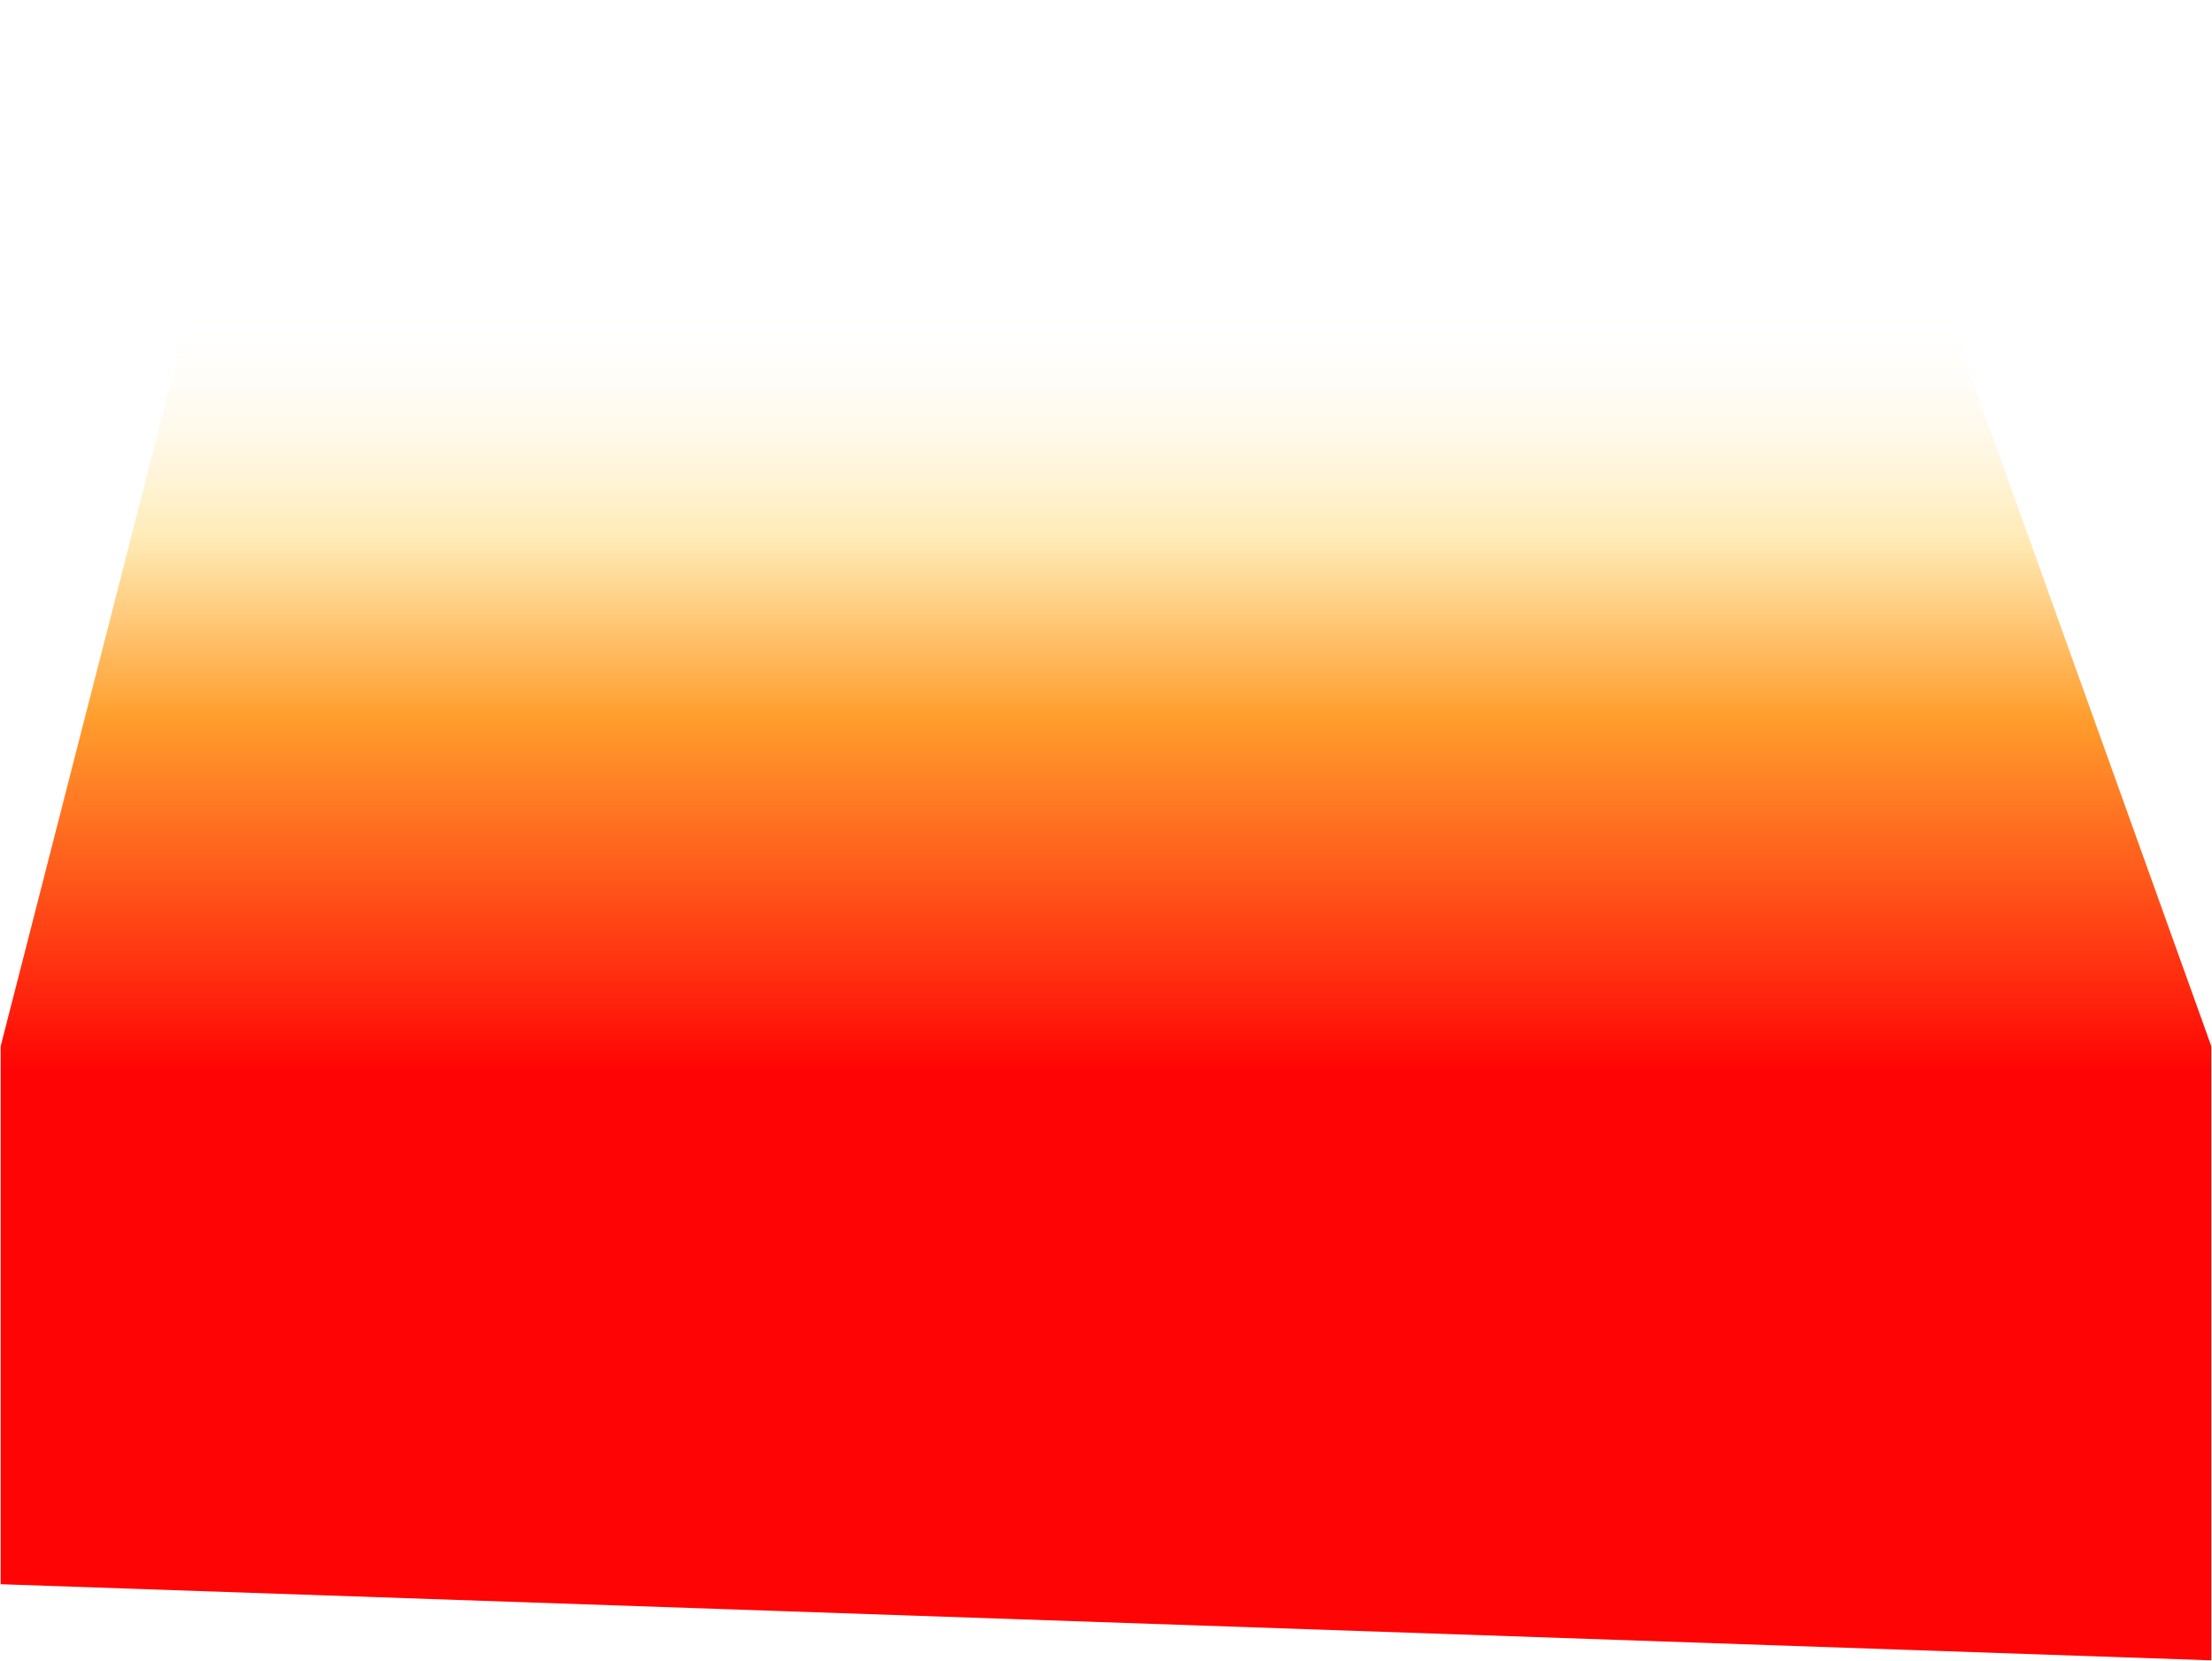 <svg xmlns:xlink="http://www.w3.org/1999/xlink" xmlns="http://www.w3.org/2000/svg" width="1690" height="1269" viewBox="0 0 1307 982" fill="none"><path d="M1085 0L1307 618.5V981.5L0 936.5V618.5L158.5 0H1085Z" fill="url(&quot;#paint0_linear_68_3704&quot;)"></path><defs><linearGradient id="paint0_linear_68_3704" x1="653.5" y1="0" x2="653.5" y2="981.5" gradientUnits="userSpaceOnUse"><stop offset="0.185" stop-color="white" stop-opacity="0"></stop><stop offset="0.326" stop-color="#FFEAB4"></stop><stop offset="0.432" stop-color="#FF9E2D"></stop><stop offset="0.645" stop-color="#FF0404"></stop></linearGradient><linearGradient id="paint0_linear_68_3704" x1="653.5" y1="0" x2="653.5" y2="981.5" gradientUnits="userSpaceOnUse"><stop offset="0.185" stop-color="white" stop-opacity="0"></stop><stop offset="0.326" stop-color="#FFEAB4"></stop><stop offset="0.432" stop-color="#FF9E2D"></stop><stop offset="0.645" stop-color="#FF0404"></stop></linearGradient><linearGradient id="paint0_linear_68_3704" x1="653.5" y1="0" x2="653.5" y2="981.5" gradientUnits="userSpaceOnUse"><stop offset="0.185" stop-color="white" stop-opacity="0"></stop><stop offset="0.326" stop-color="#FFEAB4"></stop><stop offset="0.432" stop-color="#FF9E2D"></stop><stop offset="0.645" stop-color="#FF0404"></stop></linearGradient></defs></svg>